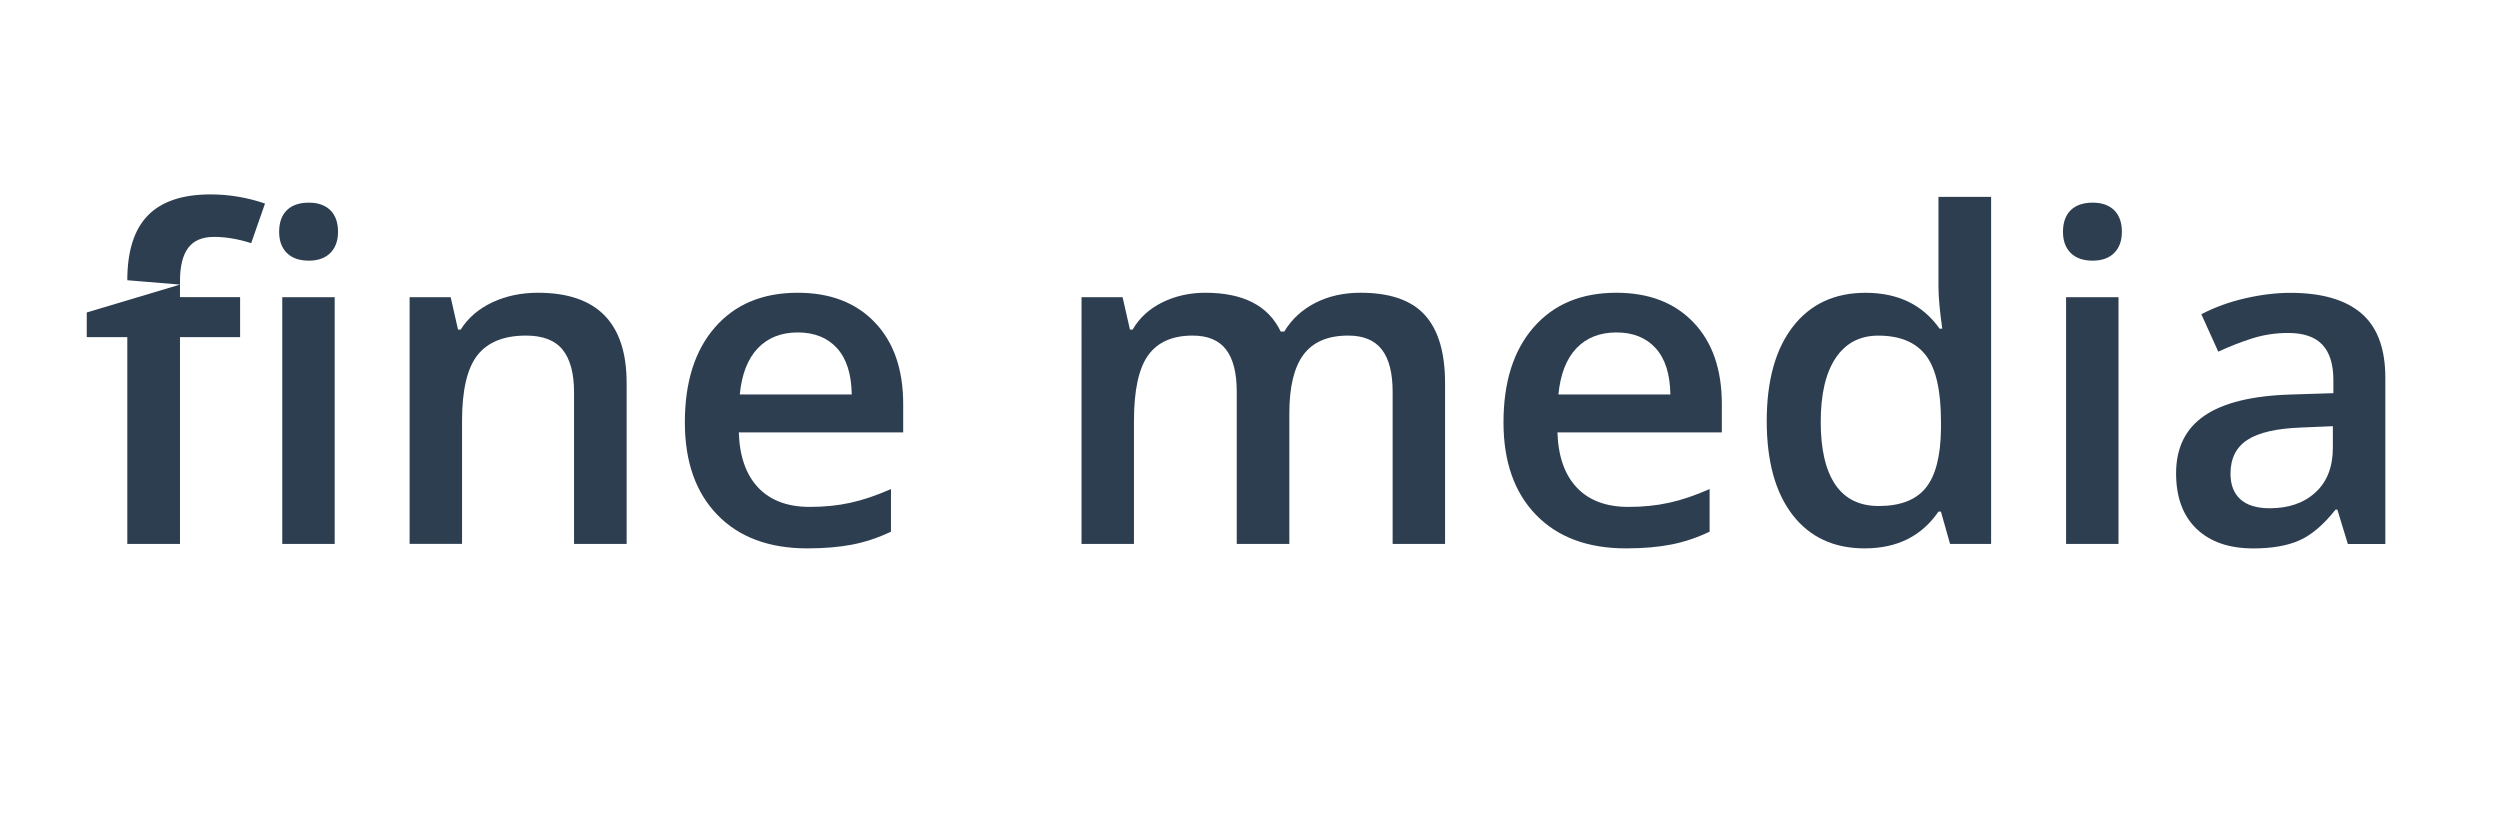<?xml version="1.0" encoding="utf-8"?>
<!-- Generator: Adobe Illustrator 25.0.1, SVG Export Plug-In . SVG Version: 6.00 Build 0)  -->
<svg version="1.1" id="Layer_1" xmlns="http://www.w3.org/2000/svg" xmlns:xlink="http://www.w3.org/1999/xlink" x="0px" y="0px"
	 viewBox="0 0 591.29 195.2" style="enable-background:new 0 0 591.29 195.2;" xml:space="preserve">
<style type="text/css">
	.st0{fill:#2D3E50;}
	.st1{fill:#F4D658;}
	.st2{display:none;fill:#231F20;}
	.st3{display:none;}
	.st4{fill:#089E53;}
	.st5{display:inline;fill:#089E53;}
	.st6{display:inline;}
	.st7{fill:#231F20;}
	.st8{fill:none;stroke:#141414;stroke-width:2;stroke-miterlimit:10;}
	.st9{fill:#141414;}
	.st10{fill-rule:evenodd;clip-rule:evenodd;fill:#EDE9E2;}
	.st11{fill:#EDE9E2;}
	.st12{display:inline;fill:none;stroke:#231F20;stroke-width:1.5;stroke-miterlimit:10;}
	.st13{display:inline;fill:#231F20;}
	.st14{fill-rule:evenodd;clip-rule:evenodd;fill:#6EBF5E;}
	.st15{fill:#EC2024;}
	.st16{fill:#33C5F3;}
	.st17{fill-rule:evenodd;clip-rule:evenodd;fill:#FFFFFF;}
	.st18{fill-rule:evenodd;clip-rule:evenodd;fill:#235A9A;}
	.st19{fill:url(#SVGID_1_);}
	.st20{fill:#4272B7;}
	.st21{fill:#EC2085;}
	.st22{fill:#037CBB;}
	.st23{fill:#ED4280;}
	.st24{fill-rule:evenodd;clip-rule:evenodd;fill:#312C30;}
	.st25{fill:#312C30;}
	.st26{fill:#20A860;}
	.st27{fill-rule:evenodd;clip-rule:evenodd;fill:#231F20;}
	.st28{fill:#FFFFFF;}
	.st29{fill:#414042;}
	.st30{fill-rule:evenodd;clip-rule:evenodd;fill:#2D3E50;}
	.st31{fill:#F8D838;}
	.st32{fill-rule:evenodd;clip-rule:evenodd;fill:#003E56;}
	.st33{fill:#003E56;}
	.st34{display:none;fill:#2D3E50;}
	.st35{fill:#33475B;}
	.st36{fill:#003E57;}
	.st37{fill:#F4CB13;}
	.st38{fill:#46BCEB;}
	.st39{fill:#00A4E6;}
	.st40{fill:#1F5266;}
	.st41{fill:#0080B3;}
	.st42{fill:#F5CC14;}
	.st43{fill:#E1C856;}
	.st44{fill:#DBB612;}
	.st45{fill:#EBD059;}
	.st46{fill:#0EADE5;}
	.st47{fill:#51BBE1;}
	.st48{fill:#0DA4DB;}
	.st49{fill:#54C3EB;}
	.st50{fill:#0FBFFF;}
	.st51{fill:#3C3F42;}
	.st52{fill:#282929;}
	.st53{fill:#393D40;}
	.st54{fill:#E6E7E8;}
	.st55{fill:#6A8CAB;}
	.st56{fill:#8DC5F7;}
	.st57{fill:#F7E281;}
	.st58{fill:#E6E8E8;}
	.st59{fill:#F5F8FA;}
	.st60{fill:#93D3DB;}
	.st61{fill:#82A7BE;}
	.st62{fill:#85C8F3;}
	.st63{fill:#1D3739;}
	.st64{fill:#8AC8D4;}
	.st65{fill:#7EA3BC;}
	.st66{fill:#C9EBF4;}
	.st67{fill:#FEFDF7;}
	.st68{fill:#252835;}
	.st69{fill:#86BBCB;}
	.st70{fill:#79A3BD;}
	.st71{fill:#CBEFF2;}
	.st72{fill:#FDFCE3;}
	.st73{fill:#004456;}
	.st74{fill:#2B86BE;}
	.st75{fill:#7DD0F0;}
	.st76{fill:#10486B;}
	.st77{fill:#4AA5D3;}
	.st78{opacity:0.25;}
	.st79{opacity:0.25;fill:#FFFFFF;}
</style>
<g>
	<g>
		<path class="st0" d="M56.79,79.73H42.57v48.92H30.11V79.73h-9.59V73.9l22.05-6.59l-12.46-1.03c0-6.89,1.62-11.99,4.86-15.32
			c3.24-3.32,8.18-4.98,14.83-4.98c4.36,0,8.65,0.72,12.88,2.16l-3.27,9.37c-3.06-0.98-5.98-1.48-8.76-1.48
			c-2.82,0-4.86,0.87-6.15,2.61c-1.29,1.74-1.93,4.36-1.93,7.84v3.8h14.22V79.73z"/>
	</g>
</g>
<g class="st3">
	<g class="st6">
		<g>
			<path class="st0" d="M56.81,79.69H42.57v48.96H30.12V79.69h-9.6v-5.8l9.6-3.8v-3.8c0-6.89,1.62-12,4.85-15.33
				c3.24-3.32,8.18-4.99,14.82-4.99c4.36,0,8.65,0.72,12.87,2.16l-3.27,9.39c-3.06-0.98-5.98-1.48-8.76-1.48
				c-2.81,0-4.86,0.87-6.15,2.61c-1.28,1.74-1.93,4.35-1.93,7.83v3.8h14.24V79.69z M65.99,54.84c0-2.22,0.61-3.92,1.82-5.12
				c1.21-1.19,2.95-1.79,5.2-1.79c2.18,0,3.88,0.6,5.09,1.79c1.21,1.2,1.82,2.9,1.82,5.12c0,2.11-0.61,3.77-1.82,4.99
				c-1.21,1.21-2.91,1.82-5.09,1.82c-2.25,0-3.98-0.61-5.2-1.82C66.6,58.61,65.99,56.95,65.99,54.84z M79.13,128.65h-12.4V70.3h12.4
				V128.65z"/>
			<path class="st0" d="M148.24,128.65h-12.45V92.77c0-4.5-0.91-7.86-2.72-10.08c-1.81-2.22-4.69-3.32-8.63-3.32
				c-5.24,0-9.07,1.55-11.5,4.64c-2.43,3.1-3.64,8.28-3.64,15.56v29.07h-12.4V70.3h9.71l1.74,7.65h0.63
				c1.76-2.78,4.25-4.92,7.49-6.44c3.24-1.51,6.82-2.27,10.76-2.27c14,0,21,7.12,21,21.37V128.65z"/>
			<path class="st0" d="M190.97,129.7c-9.07,0-16.17-2.65-21.29-7.94c-5.12-5.29-7.68-12.58-7.68-21.87
				c0-9.53,2.37-17.02,7.12-22.47c4.75-5.45,11.27-8.18,19.57-8.18c7.7,0,13.79,2.34,18.25,7.02c4.47,4.68,6.7,11.11,6.7,19.31v6.7
				h-38.88c0.18,5.66,1.71,10.02,4.59,13.06c2.88,3.04,6.95,4.56,12.19,4.56c3.45,0,6.66-0.32,9.63-0.98
				c2.97-0.65,6.16-1.73,9.58-3.24v10.08c-3.02,1.44-6.08,2.46-9.18,3.06C198.48,129.4,194.95,129.7,190.97,129.7z M188.7,78.63
				c-3.94,0-7.1,1.25-9.47,3.75c-2.37,2.5-3.79,6.14-4.25,10.92h26.48c-0.07-4.82-1.23-8.47-3.48-10.95
				C195.74,79.87,192.64,78.63,188.7,78.63z"/>
			<path class="st0" d="M304.98,128.65h-12.45V92.67c0-4.47-0.84-7.8-2.53-10c-1.69-2.2-4.33-3.3-7.91-3.3
				c-4.78,0-8.29,1.56-10.52,4.67c-2.23,3.11-3.35,8.29-3.35,15.54v29.07h-12.4V70.3h9.71l1.74,7.65h0.63
				c1.62-2.78,3.96-4.92,7.04-6.44c3.08-1.51,6.46-2.27,10.16-2.27c8.97,0,14.91,3.06,17.83,9.18h0.84
				c1.72-2.88,4.15-5.13,7.28-6.75c3.13-1.62,6.72-2.43,10.76-2.43c6.96,0,12.04,1.76,15.22,5.28c3.18,3.52,4.77,8.88,4.77,16.09
				v38.04h-12.4V92.67c0-4.47-0.85-7.8-2.56-10c-1.71-2.2-4.35-3.3-7.94-3.3c-4.82,0-8.34,1.5-10.58,4.51
				c-2.23,3.01-3.35,7.62-3.35,13.85V128.65z"/>
			<path class="st0" d="M384.59,129.7c-9.07,0-16.17-2.65-21.29-7.94c-5.12-5.29-7.68-12.58-7.68-21.87
				c0-9.53,2.37-17.02,7.12-22.47c4.75-5.45,11.27-8.18,19.57-8.18c7.7,0,13.79,2.34,18.25,7.02c4.47,4.68,6.7,11.11,6.7,19.31v6.7
				H368.4c0.18,5.66,1.71,10.02,4.59,13.06c2.88,3.04,6.95,4.56,12.19,4.56c3.45,0,6.66-0.32,9.63-0.98
				c2.97-0.65,6.16-1.73,9.58-3.24v10.08c-3.02,1.44-6.08,2.46-9.18,3.06C392.1,129.4,388.57,129.7,384.59,129.7z M382.32,78.63
				c-3.94,0-7.1,1.25-9.47,3.75c-2.37,2.5-3.79,6.14-4.25,10.92h26.48c-0.07-4.82-1.23-8.47-3.48-10.95
				C389.36,79.87,386.26,78.63,382.32,78.63z"/>
			<path class="st0" d="M441.04,129.7c-7.28,0-12.96-2.64-17.04-7.91c-4.08-5.28-6.12-12.68-6.12-22.21c0-9.57,2.07-17.01,6.2-22.34
				c4.13-5.33,9.86-7.99,17.17-7.99c7.67,0,13.51,2.83,17.52,8.49h0.63c-0.6-4.19-0.9-7.49-0.9-9.92V46.56h12.45v82.09h-9.71
				l-2.16-7.65h-0.58C454.53,126.8,448.71,129.7,441.04,129.7z M444.37,119.68c5.1,0,8.81-1.43,11.13-4.3
				c2.32-2.87,3.52-7.52,3.59-13.95v-1.74c0-7.35-1.2-12.57-3.59-15.67c-2.39-3.09-6.14-4.64-11.24-4.64
				c-4.36,0-7.72,1.77-10.08,5.3c-2.36,3.53-3.53,8.57-3.53,15.11c0,6.47,1.14,11.4,3.43,14.8
				C436.37,117.98,439.79,119.68,444.37,119.68z"/>
			<path class="st0" d="M487.94,54.84c0-2.22,0.61-3.92,1.82-5.12c1.21-1.19,2.95-1.79,5.2-1.79c2.18,0,3.88,0.6,5.09,1.79
				c1.21,1.2,1.82,2.9,1.82,5.12c0,2.11-0.61,3.77-1.82,4.99c-1.21,1.21-2.91,1.82-5.09,1.82c-2.25,0-3.98-0.61-5.2-1.82
				C488.55,58.61,487.94,56.95,487.94,54.84z M501.08,128.65h-12.4V70.3h12.4V128.65z"/>
			<path class="st0" d="M555.32,128.65l-2.48-8.12h-0.42c-2.81,3.55-5.65,5.97-8.49,7.25c-2.85,1.28-6.51,1.93-10.97,1.93
				c-5.73,0-10.21-1.55-13.43-4.64c-3.22-3.09-4.83-7.47-4.83-13.14c0-6.01,2.23-10.55,6.7-13.61c4.47-3.06,11.27-4.73,20.42-5.01
				l10.08-0.32v-3.11c0-3.73-0.87-6.52-2.61-8.36c-1.74-1.85-4.44-2.77-8.1-2.77c-2.99,0-5.86,0.44-8.6,1.32
				c-2.74,0.88-5.38,1.92-7.91,3.11l-4.01-8.86c3.17-1.65,6.63-2.91,10.39-3.77c3.76-0.86,7.31-1.29,10.66-1.29
				c7.42,0,13.02,1.62,16.8,4.85c3.78,3.24,5.67,8.32,5.67,15.25v39.3H555.32z M536.85,120.21c4.5,0,8.12-1.26,10.84-3.77
				c2.73-2.51,4.09-6.04,4.09-10.58v-5.06l-7.49,0.32c-5.84,0.21-10.09,1.19-12.74,2.93c-2.66,1.74-3.98,4.41-3.98,7.99
				c0,2.6,0.77,4.62,2.32,6.04C531.43,119.49,533.76,120.21,536.85,120.21z"/>
		</g>
	</g>
</g>
<g>
	<g>
		<path class="st0" d="M66.02,54.84c0-2.22,0.61-3.92,1.82-5.12c1.21-1.19,2.95-1.79,5.2-1.79c2.18,0,3.88,0.6,5.09,1.79
			c1.21,1.2,1.82,2.9,1.82,5.12c0,2.11-0.61,3.77-1.82,4.99c-1.21,1.21-2.91,1.82-5.09,1.82c-2.25,0-3.98-0.61-5.2-1.82
			C66.63,58.61,66.02,56.95,66.02,54.84z M79.16,128.65h-12.4V70.3h12.4V128.65z"/>
		<path class="st0" d="M148.22,128.65h-12.45V92.77c0-4.5-0.91-7.86-2.72-10.08c-1.81-2.22-4.69-3.32-8.63-3.32
			c-5.24,0-9.07,1.55-11.5,4.64c-2.43,3.1-3.64,8.28-3.64,15.56v29.07h-12.4V70.3h9.71l1.74,7.65h0.63
			c1.76-2.78,4.25-4.92,7.49-6.44c3.24-1.51,6.82-2.27,10.76-2.27c14,0,21,7.12,21,21.37V128.65z"/>
		<path class="st0" d="M190.95,129.7c-9.07,0-16.17-2.65-21.29-7.94c-5.12-5.29-7.68-12.58-7.68-21.87c0-9.53,2.37-17.02,7.12-22.47
			c4.75-5.45,11.27-8.18,19.57-8.18c7.7,0,13.79,2.34,18.25,7.02c4.47,4.68,6.7,11.11,6.7,19.31v6.7h-38.88
			c0.18,5.66,1.71,10.02,4.59,13.06c2.88,3.04,6.95,4.56,12.19,4.56c3.45,0,6.66-0.32,9.63-0.98c2.97-0.65,6.16-1.73,9.58-3.24
			v10.08c-3.02,1.44-6.08,2.46-9.18,3.06C198.46,129.4,194.93,129.7,190.95,129.7z M188.69,78.63c-3.94,0-7.1,1.25-9.47,3.75
			c-2.37,2.5-3.79,6.14-4.25,10.92h26.48c-0.07-4.82-1.23-8.47-3.48-10.95C195.72,79.87,192.62,78.63,188.69,78.63z"/>
		<path class="st0" d="M304.96,128.65h-12.45V92.67c0-4.47-0.84-7.8-2.53-10c-1.69-2.2-4.33-3.3-7.91-3.3
			c-4.78,0-8.29,1.56-10.52,4.67c-2.23,3.11-3.35,8.29-3.35,15.54v29.07h-12.4V70.3h9.71l1.74,7.65h0.63
			c1.62-2.78,3.96-4.92,7.04-6.44c3.08-1.51,6.46-2.27,10.16-2.27c8.97,0,14.91,3.06,17.83,9.18h0.84c1.72-2.88,4.15-5.13,7.28-6.75
			c3.13-1.62,6.72-2.43,10.76-2.43c6.96,0,12.04,1.76,15.22,5.28c3.18,3.52,4.77,8.88,4.77,16.09v38.04h-12.4V92.67
			c0-4.47-0.85-7.8-2.56-10c-1.71-2.2-4.35-3.3-7.94-3.3c-4.82,0-8.34,1.5-10.58,4.51c-2.23,3.01-3.35,7.62-3.35,13.85V128.65z"/>
		<path class="st0" d="M384.57,129.7c-9.07,0-16.17-2.65-21.29-7.94c-5.12-5.29-7.68-12.58-7.68-21.87c0-9.53,2.37-17.02,7.12-22.47
			c4.75-5.45,11.27-8.18,19.57-8.18c7.7,0,13.79,2.34,18.25,7.02c4.47,4.68,6.7,11.11,6.7,19.31v6.7h-38.88
			c0.18,5.66,1.71,10.02,4.59,13.06c2.88,3.04,6.95,4.56,12.19,4.56c3.45,0,6.66-0.32,9.63-0.98c2.97-0.65,6.16-1.73,9.58-3.24
			v10.08c-3.02,1.44-6.08,2.46-9.18,3.06C392.08,129.4,388.55,129.7,384.57,129.7z M382.31,78.63c-3.94,0-7.1,1.25-9.47,3.75
			c-2.37,2.5-3.79,6.14-4.25,10.92h26.48c-0.07-4.82-1.23-8.47-3.48-10.95C389.34,79.87,386.24,78.63,382.31,78.63z"/>
		<path class="st0" d="M441.02,129.7c-7.28,0-12.96-2.64-17.04-7.91c-4.08-5.28-6.12-12.68-6.12-22.21c0-9.57,2.07-17.01,6.2-22.34
			c4.13-5.33,9.86-7.99,17.17-7.99c7.67,0,13.51,2.83,17.52,8.49h0.63c-0.6-4.19-0.9-7.49-0.9-9.92V46.56h12.45v82.09h-9.71
			l-2.16-7.65h-0.58C454.51,126.8,448.69,129.7,441.02,129.7z M444.35,119.68c5.1,0,8.81-1.43,11.13-4.3
			c2.32-2.87,3.52-7.52,3.59-13.95v-1.74c0-7.35-1.2-12.57-3.59-15.67c-2.39-3.09-6.14-4.64-11.24-4.64c-4.36,0-7.72,1.77-10.08,5.3
			c-2.36,3.53-3.53,8.57-3.53,15.11c0,6.47,1.14,11.4,3.43,14.8C436.35,117.98,439.78,119.68,444.35,119.68z"/>
		<path class="st0" d="M487.93,54.84c0-2.22,0.61-3.92,1.82-5.12c1.21-1.19,2.95-1.79,5.2-1.79c2.18,0,3.88,0.6,5.09,1.79
			c1.21,1.2,1.82,2.9,1.82,5.12c0,2.11-0.61,3.77-1.82,4.99c-1.21,1.21-2.91,1.82-5.09,1.82c-2.25,0-3.98-0.61-5.2-1.82
			C488.53,58.61,487.93,56.95,487.93,54.84z M501.06,128.65h-12.4V70.3h12.4V128.65z"/>
		<path class="st0" d="M555.3,128.65l-2.48-8.12h-0.42c-2.81,3.55-5.65,5.97-8.49,7.25c-2.85,1.28-6.51,1.93-10.97,1.93
			c-5.73,0-10.21-1.55-13.43-4.64c-3.22-3.09-4.83-7.47-4.83-13.14c0-6.01,2.23-10.55,6.7-13.61c4.47-3.06,11.27-4.73,20.42-5.01
			l10.08-0.32v-3.11c0-3.73-0.87-6.52-2.61-8.36c-1.74-1.85-4.44-2.77-8.1-2.77c-2.99,0-5.86,0.44-8.6,1.32
			c-2.74,0.88-5.38,1.92-7.91,3.11l-4.01-8.86c3.17-1.65,6.63-2.91,10.39-3.77c3.76-0.86,7.31-1.29,10.66-1.29
			c7.42,0,13.02,1.62,16.8,4.85c3.78,3.24,5.67,8.32,5.67,15.25v39.3H555.3z M536.83,120.21c4.5,0,8.12-1.26,10.84-3.77
			c2.73-2.51,4.09-6.04,4.09-10.58v-5.06l-7.49,0.32c-5.84,0.21-10.09,1.19-12.74,2.93c-2.66,1.74-3.98,4.41-3.98,7.99
			c0,2.6,0.77,4.62,2.32,6.04C531.42,119.49,533.74,120.21,536.83,120.21z"/>
	</g>
</g>
</svg>
